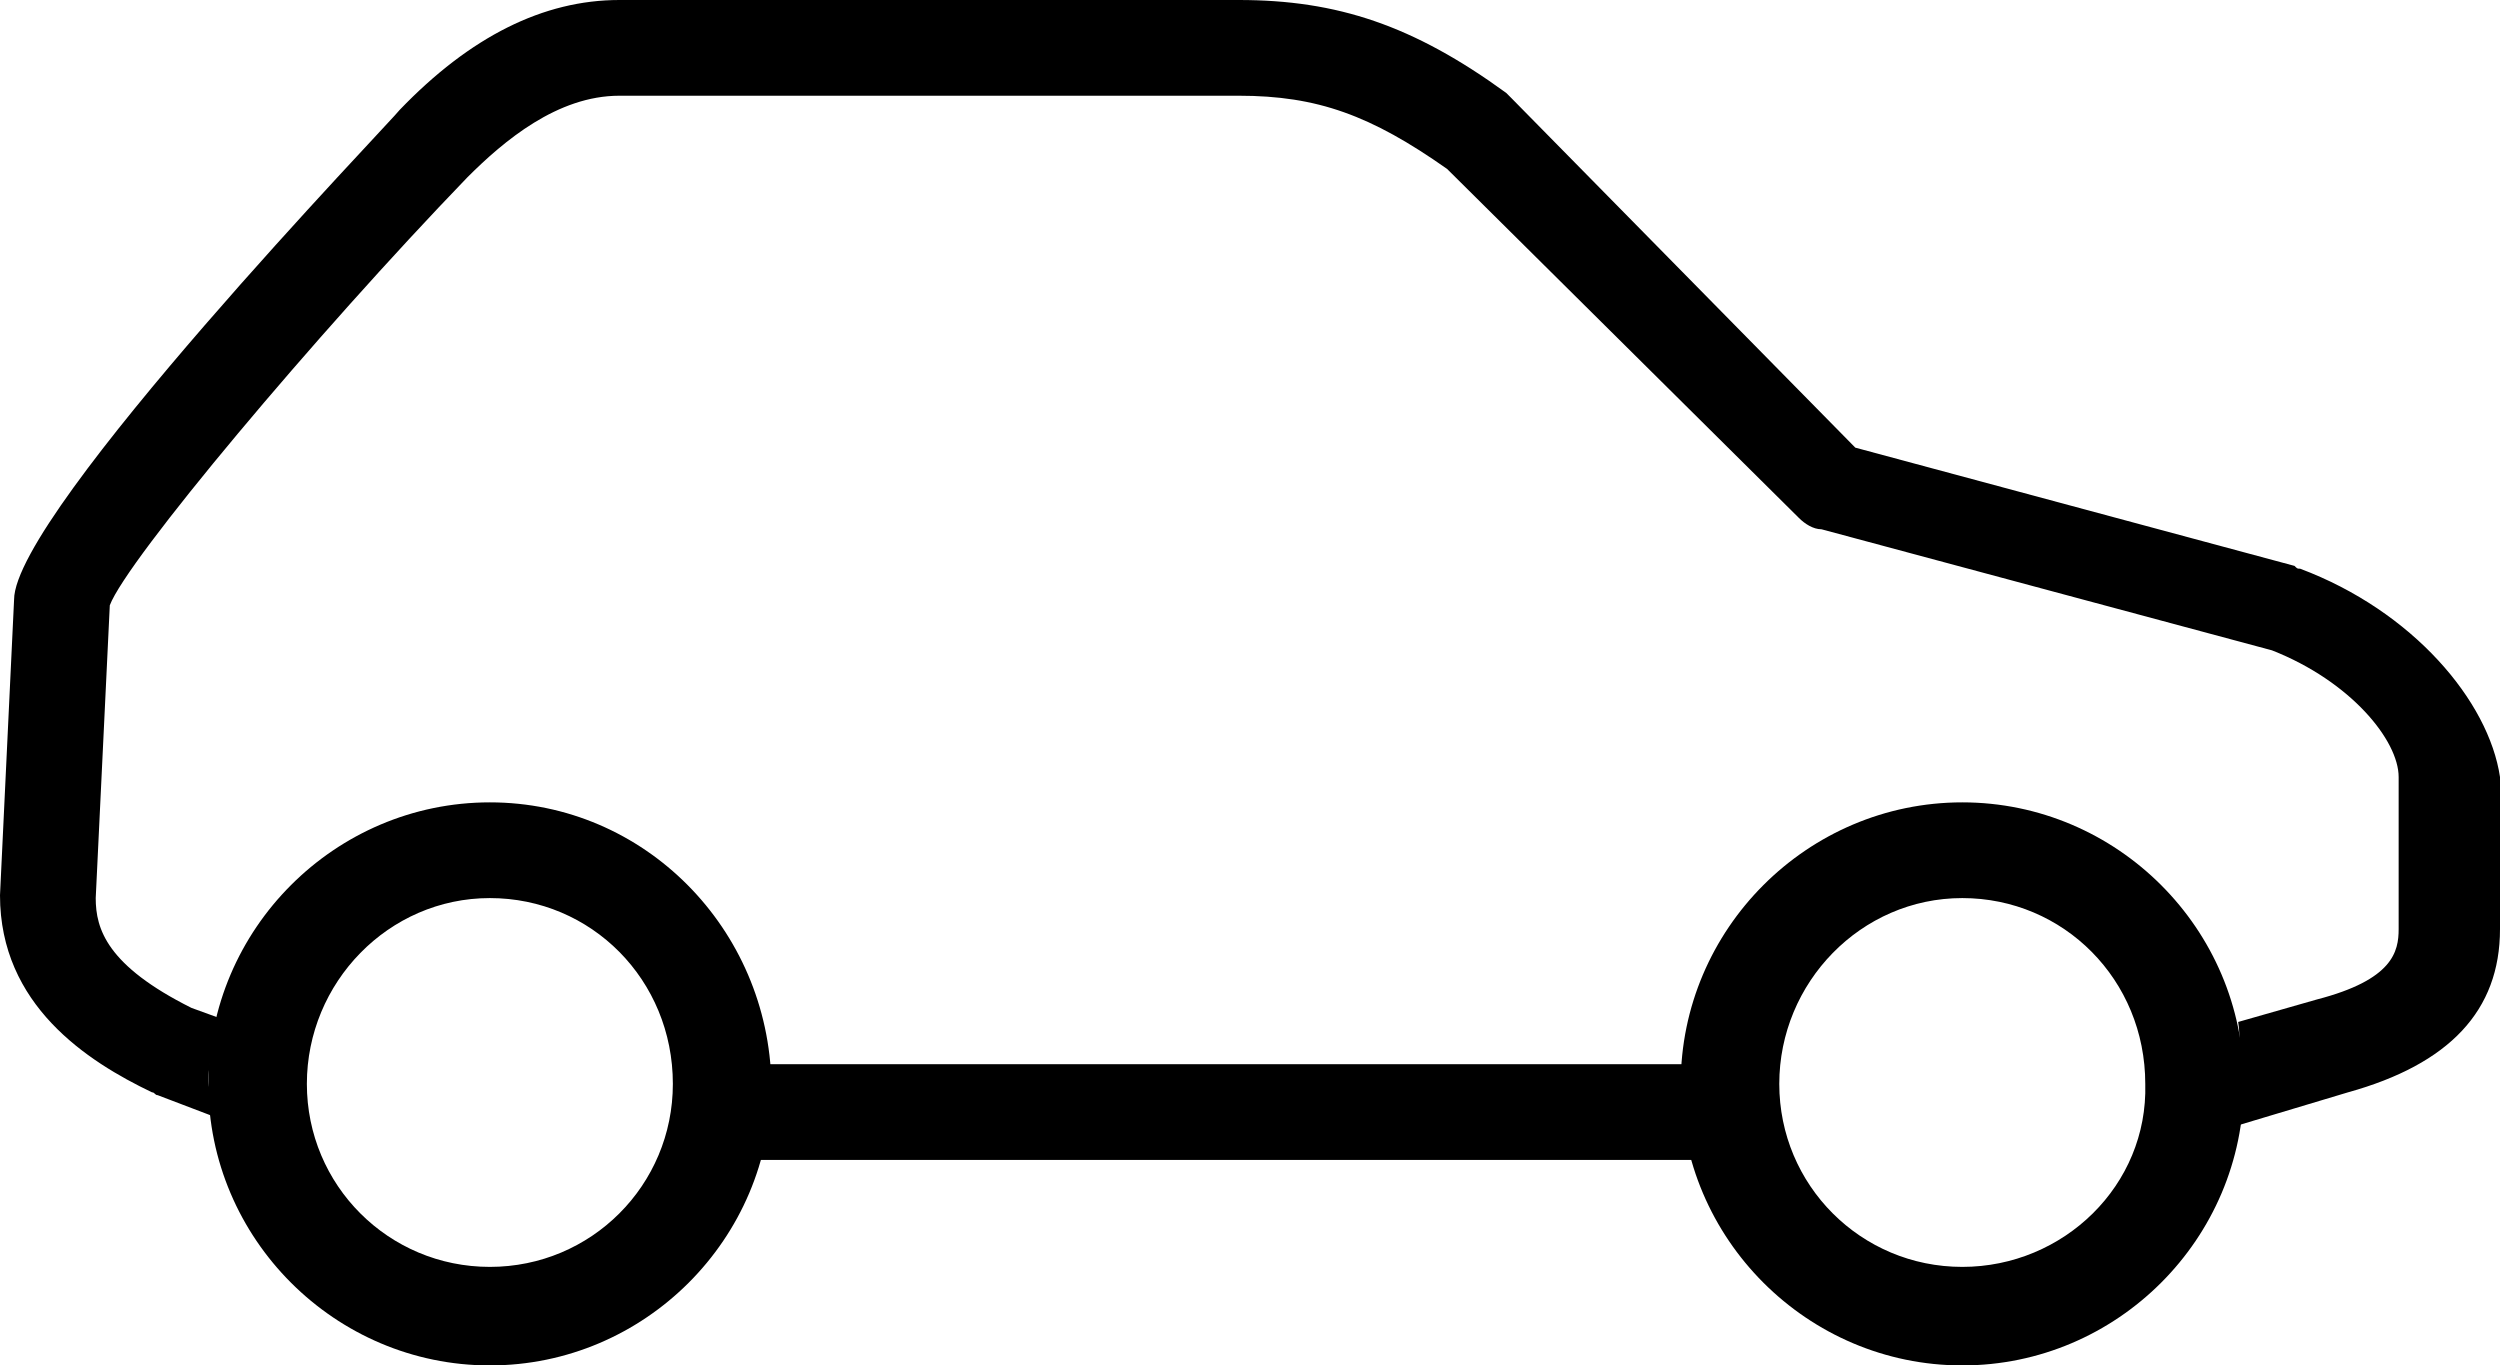 <?xml version="1.0" encoding="utf-8"?>
<svg version="1.1" id="Layer_1" xmlns="http://www.w3.org/2000/svg" xmlns:xlink="http://www.w3.org/1999/xlink" x="0px" y="0px"
	 viewBox="0 0 88.8 48.5" preserveAspectRatio="xMidYMid meet" style="enable-background:new 0 0 88.8 48.5;" xml:space="preserve">
<g>
	<g>
		<g>
			<path d="M69.7,28.5c-5.5,0-10,4.5-10,10s4.5,10,10,10s10-4.5,10-10S75.2,28.5,69.7,28.5z M69.7,45c-3.6,0-6.5-2.9-6.5-6.5
				s2.9-6.6,6.5-6.6s6.5,2.9,6.5,6.6C76.3,42.1,73.3,45,69.7,45z"/>
		</g>
	</g>
	<g>
		<g>
			<path d="M17.4,28.5c-5.5,0-10,4.5-10,10s4.5,10,10,10s10-4.5,10-10C27.3,33,22.9,28.5,17.4,28.5z M17.4,45
				c-3.6,0-6.5-2.9-6.5-6.5s2.9-6.6,6.5-6.6s6.5,2.9,6.5,6.6C23.9,42.1,21,45,17.4,45z"/>
		</g>
	</g>
	<path d="M60.2,37.8H26.9c0,0.2,0,0.5,0,0.7c0,1,0,1.8-0.3,2.7h33.8c-0.3-0.9-0.3-1.8-0.3-2.8C60.2,38.2,60.2,38,60.2,37.8z"/>
	<path d="M81.7,20.2c-0.1,0-0.1,0-0.2-0.1l-15.6-4.2L53.7,3.5c-0.1-0.1-0.1-0.1-0.2-0.2C50.2,0.9,47.5,0,44,0H22
		c-2.7,0-5.3,1.3-7.8,3.9C14,4.2,0.5,18.2,0.5,21.3L0,31.8c0,3.9,3.1,5.9,5.4,7c0.1,0,0.1,0.1,0.2,0.1l2.1,0.8
		c0-0.4-0.3-0.9-0.3-1.3c0-0.8,0.3-1.5,0.5-2.2l-1.1-0.4c-3-1.5-3.4-2.8-3.4-3.9l0.5-10.4c0.6-1.6,7.3-9.6,12.7-15.2
		C17.9,5,19.8,3.4,22,3.4h22c2.8,0,4.7,0.7,7.4,2.6l12.5,12.4c0.2,0.2,0.5,0.4,0.8,0.4l16,4.3c2.8,1.1,4.5,3.2,4.5,4.5V33
		c0,0.8-0.2,1.8-2.9,2.5l-2.8,0.8c0.1,0.6,0,1.2,0,1.9c0,0.5-0.1,1.3-0.1,1.8l4-1.2c3.6-1,5.4-2.9,5.4-5.8v-5.4
		C88.4,24.9,85.7,21.7,81.7,20.2z M3.9,21.5L3.9,21.5L3.9,21.5z"/>
</g>
</svg>
